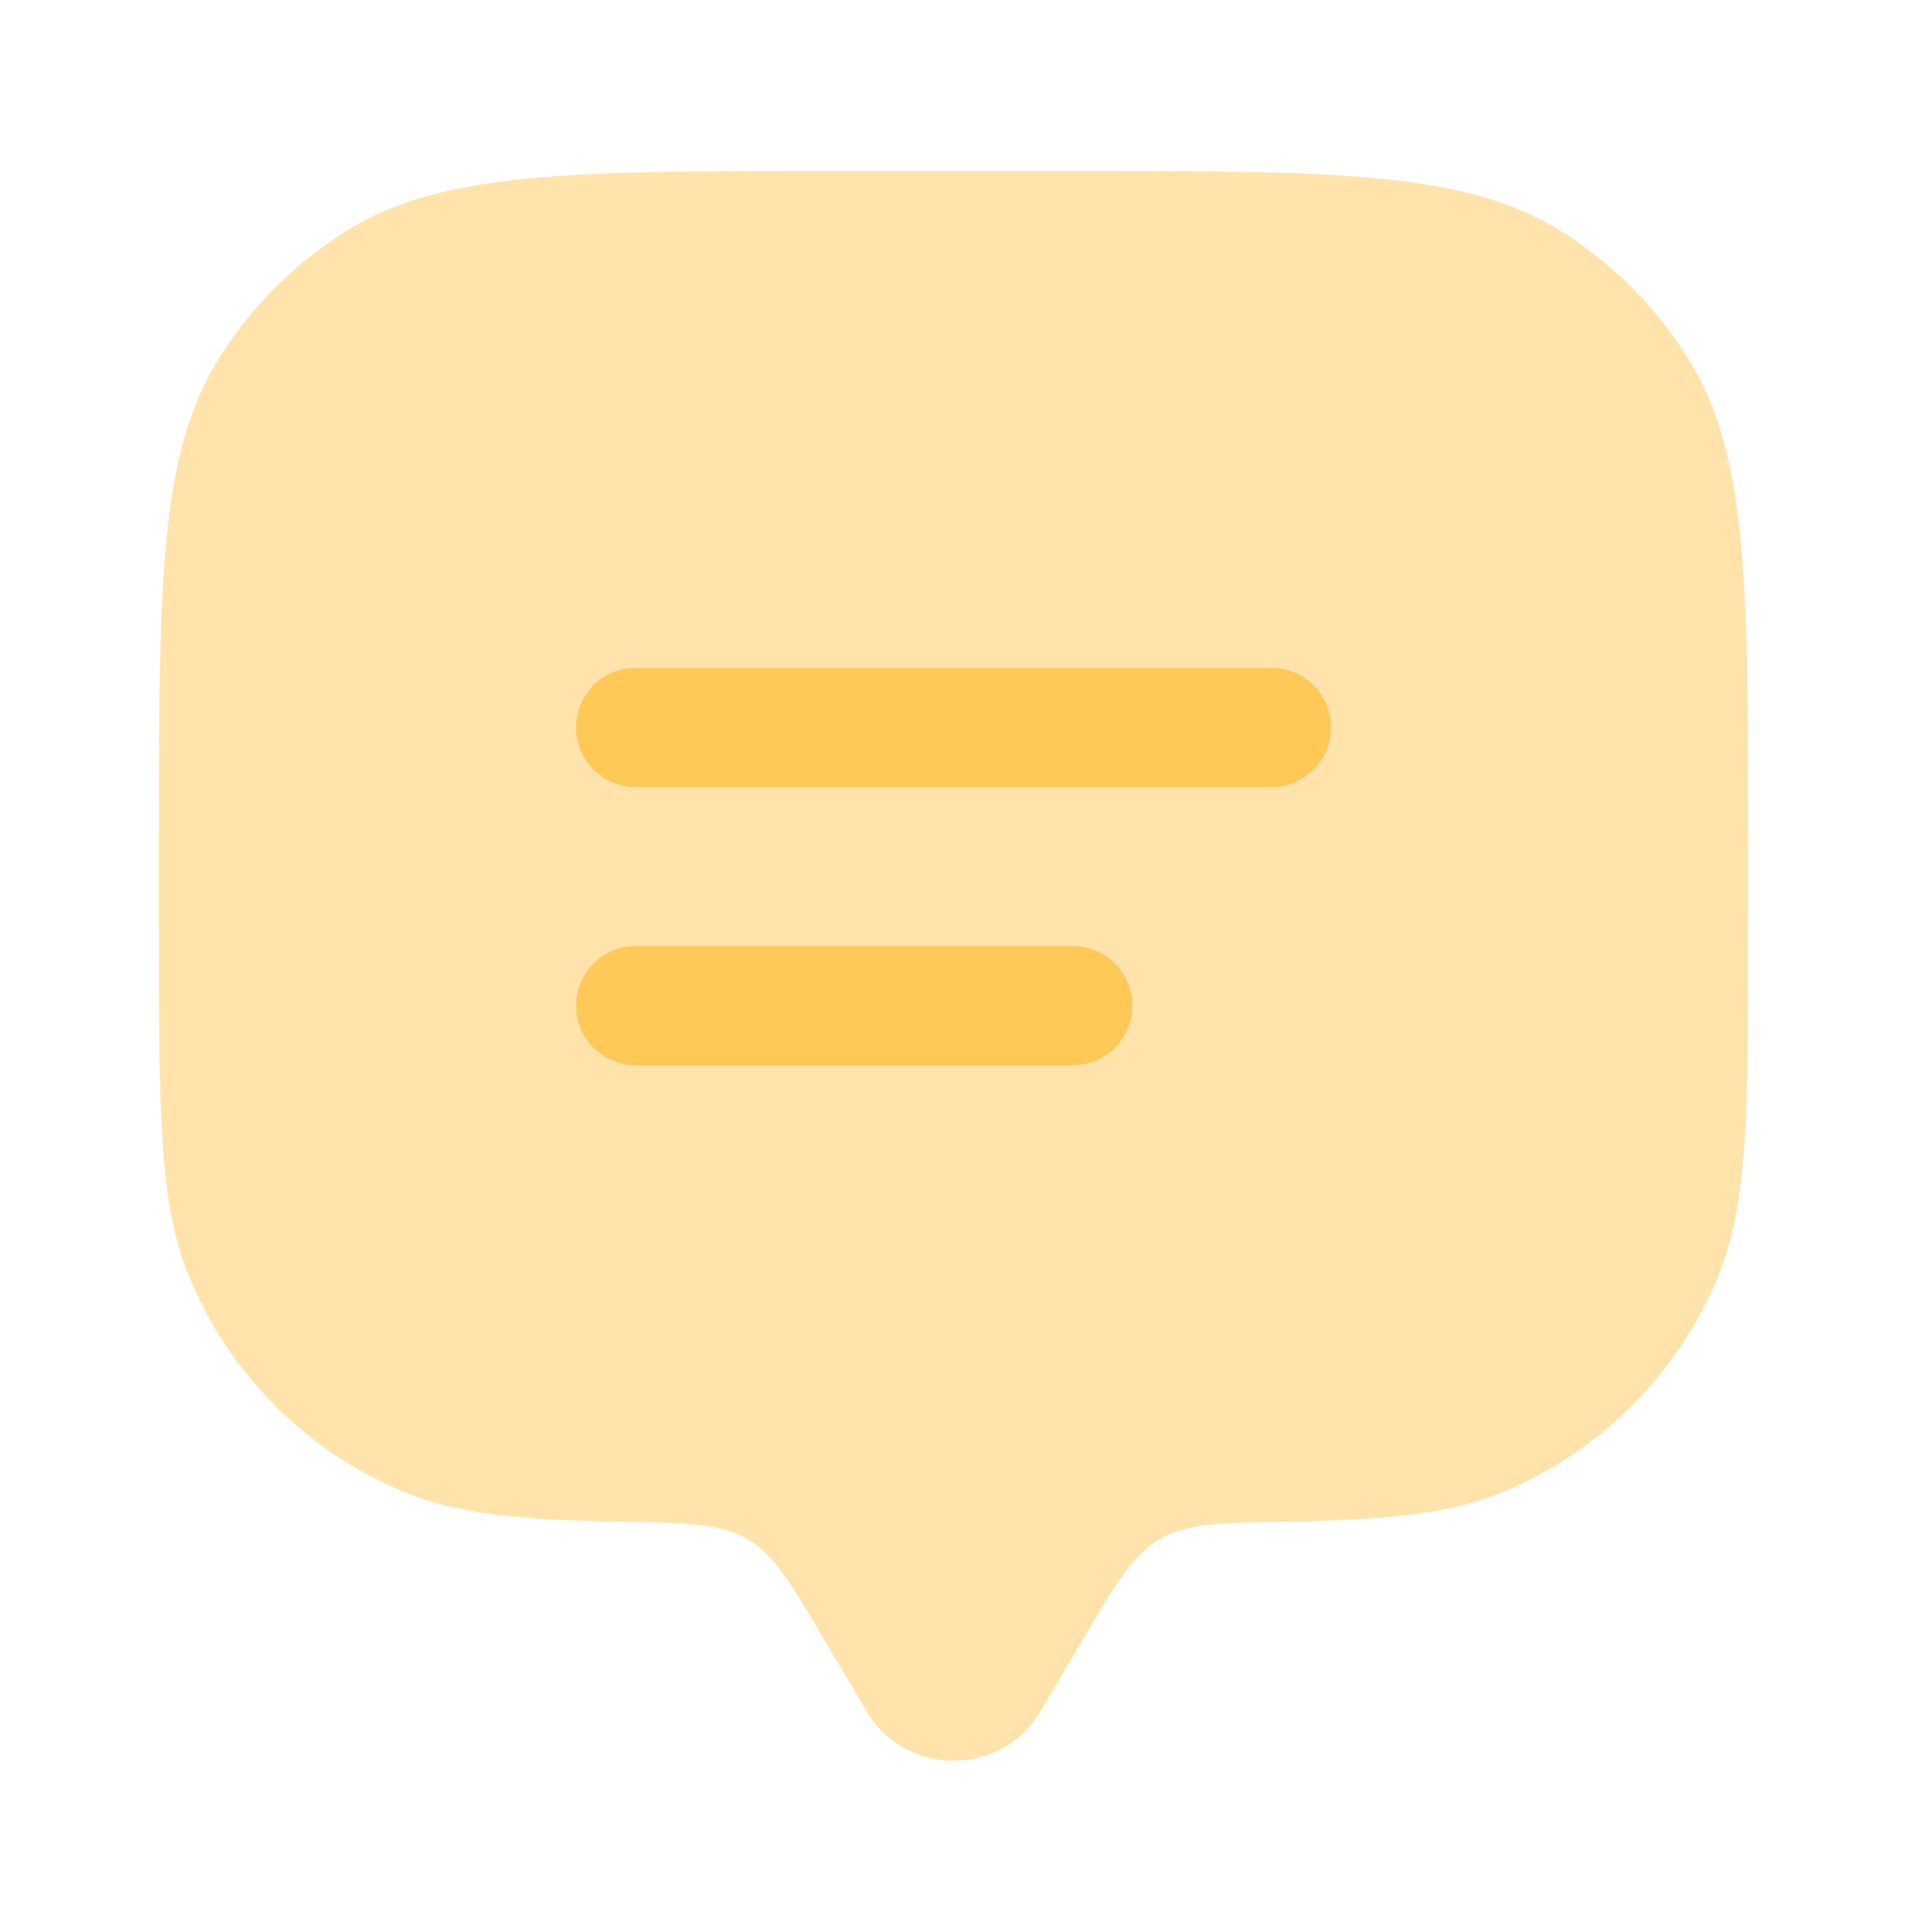 <?xml version="1.0" encoding="UTF-8"?> <svg xmlns="http://www.w3.org/2000/svg" width="79" height="80" viewBox="0 0 79 80" fill="none"><path opacity="0.5" d="M44.862 67.887L43.078 70.902C41.488 73.588 37.515 73.588 35.922 70.902L34.138 67.887C32.755 65.55 32.064 64.378 30.951 63.733C29.839 63.084 28.44 63.062 25.642 63.012C21.507 62.943 18.917 62.69 16.744 61.788C14.748 60.961 12.933 59.748 11.405 58.22C9.877 56.691 8.664 54.877 7.837 52.88C6.583 49.859 6.583 46.024 6.583 38.354V35.062C6.583 24.289 6.583 18.901 9.009 14.944C10.365 12.729 12.226 10.867 14.44 9.509C18.4 7.083 23.792 7.083 34.562 7.083H44.437C55.211 7.083 60.599 7.083 64.559 9.509C66.773 10.866 68.634 12.727 69.99 14.941C72.416 18.901 72.416 24.292 72.416 35.062V38.354C72.416 46.024 72.416 49.859 71.165 52.88C70.338 54.877 69.125 56.692 67.596 58.22C66.067 59.749 64.252 60.961 62.255 61.788C60.083 62.69 57.492 62.94 53.358 63.012C50.56 63.062 49.161 63.084 48.048 63.733C46.936 64.378 46.244 65.547 44.862 67.887Z" fill="#FFC857"></path><path d="M23.864 30.125C23.864 29.47 24.124 28.842 24.587 28.379C25.05 27.916 25.678 27.656 26.333 27.656H52.666C53.321 27.656 53.949 27.916 54.412 28.379C54.875 28.842 55.135 29.47 55.135 30.125C55.135 30.78 54.875 31.408 54.412 31.871C53.949 32.334 53.321 32.594 52.666 32.594H26.333C25.678 32.594 25.05 32.334 24.587 31.871C24.124 31.408 23.864 30.78 23.864 30.125ZM23.864 41.646C23.864 40.991 24.124 40.363 24.587 39.9C25.05 39.437 25.678 39.177 26.333 39.177H44.437C45.092 39.177 45.72 39.437 46.183 39.9C46.646 40.363 46.906 40.991 46.906 41.646C46.906 42.301 46.646 42.928 46.183 43.392C45.72 43.855 45.092 44.115 44.437 44.115H26.333C25.678 44.115 25.05 43.855 24.587 43.392C24.124 42.928 23.864 42.301 23.864 41.646Z" fill="#FFC857"></path></svg> 